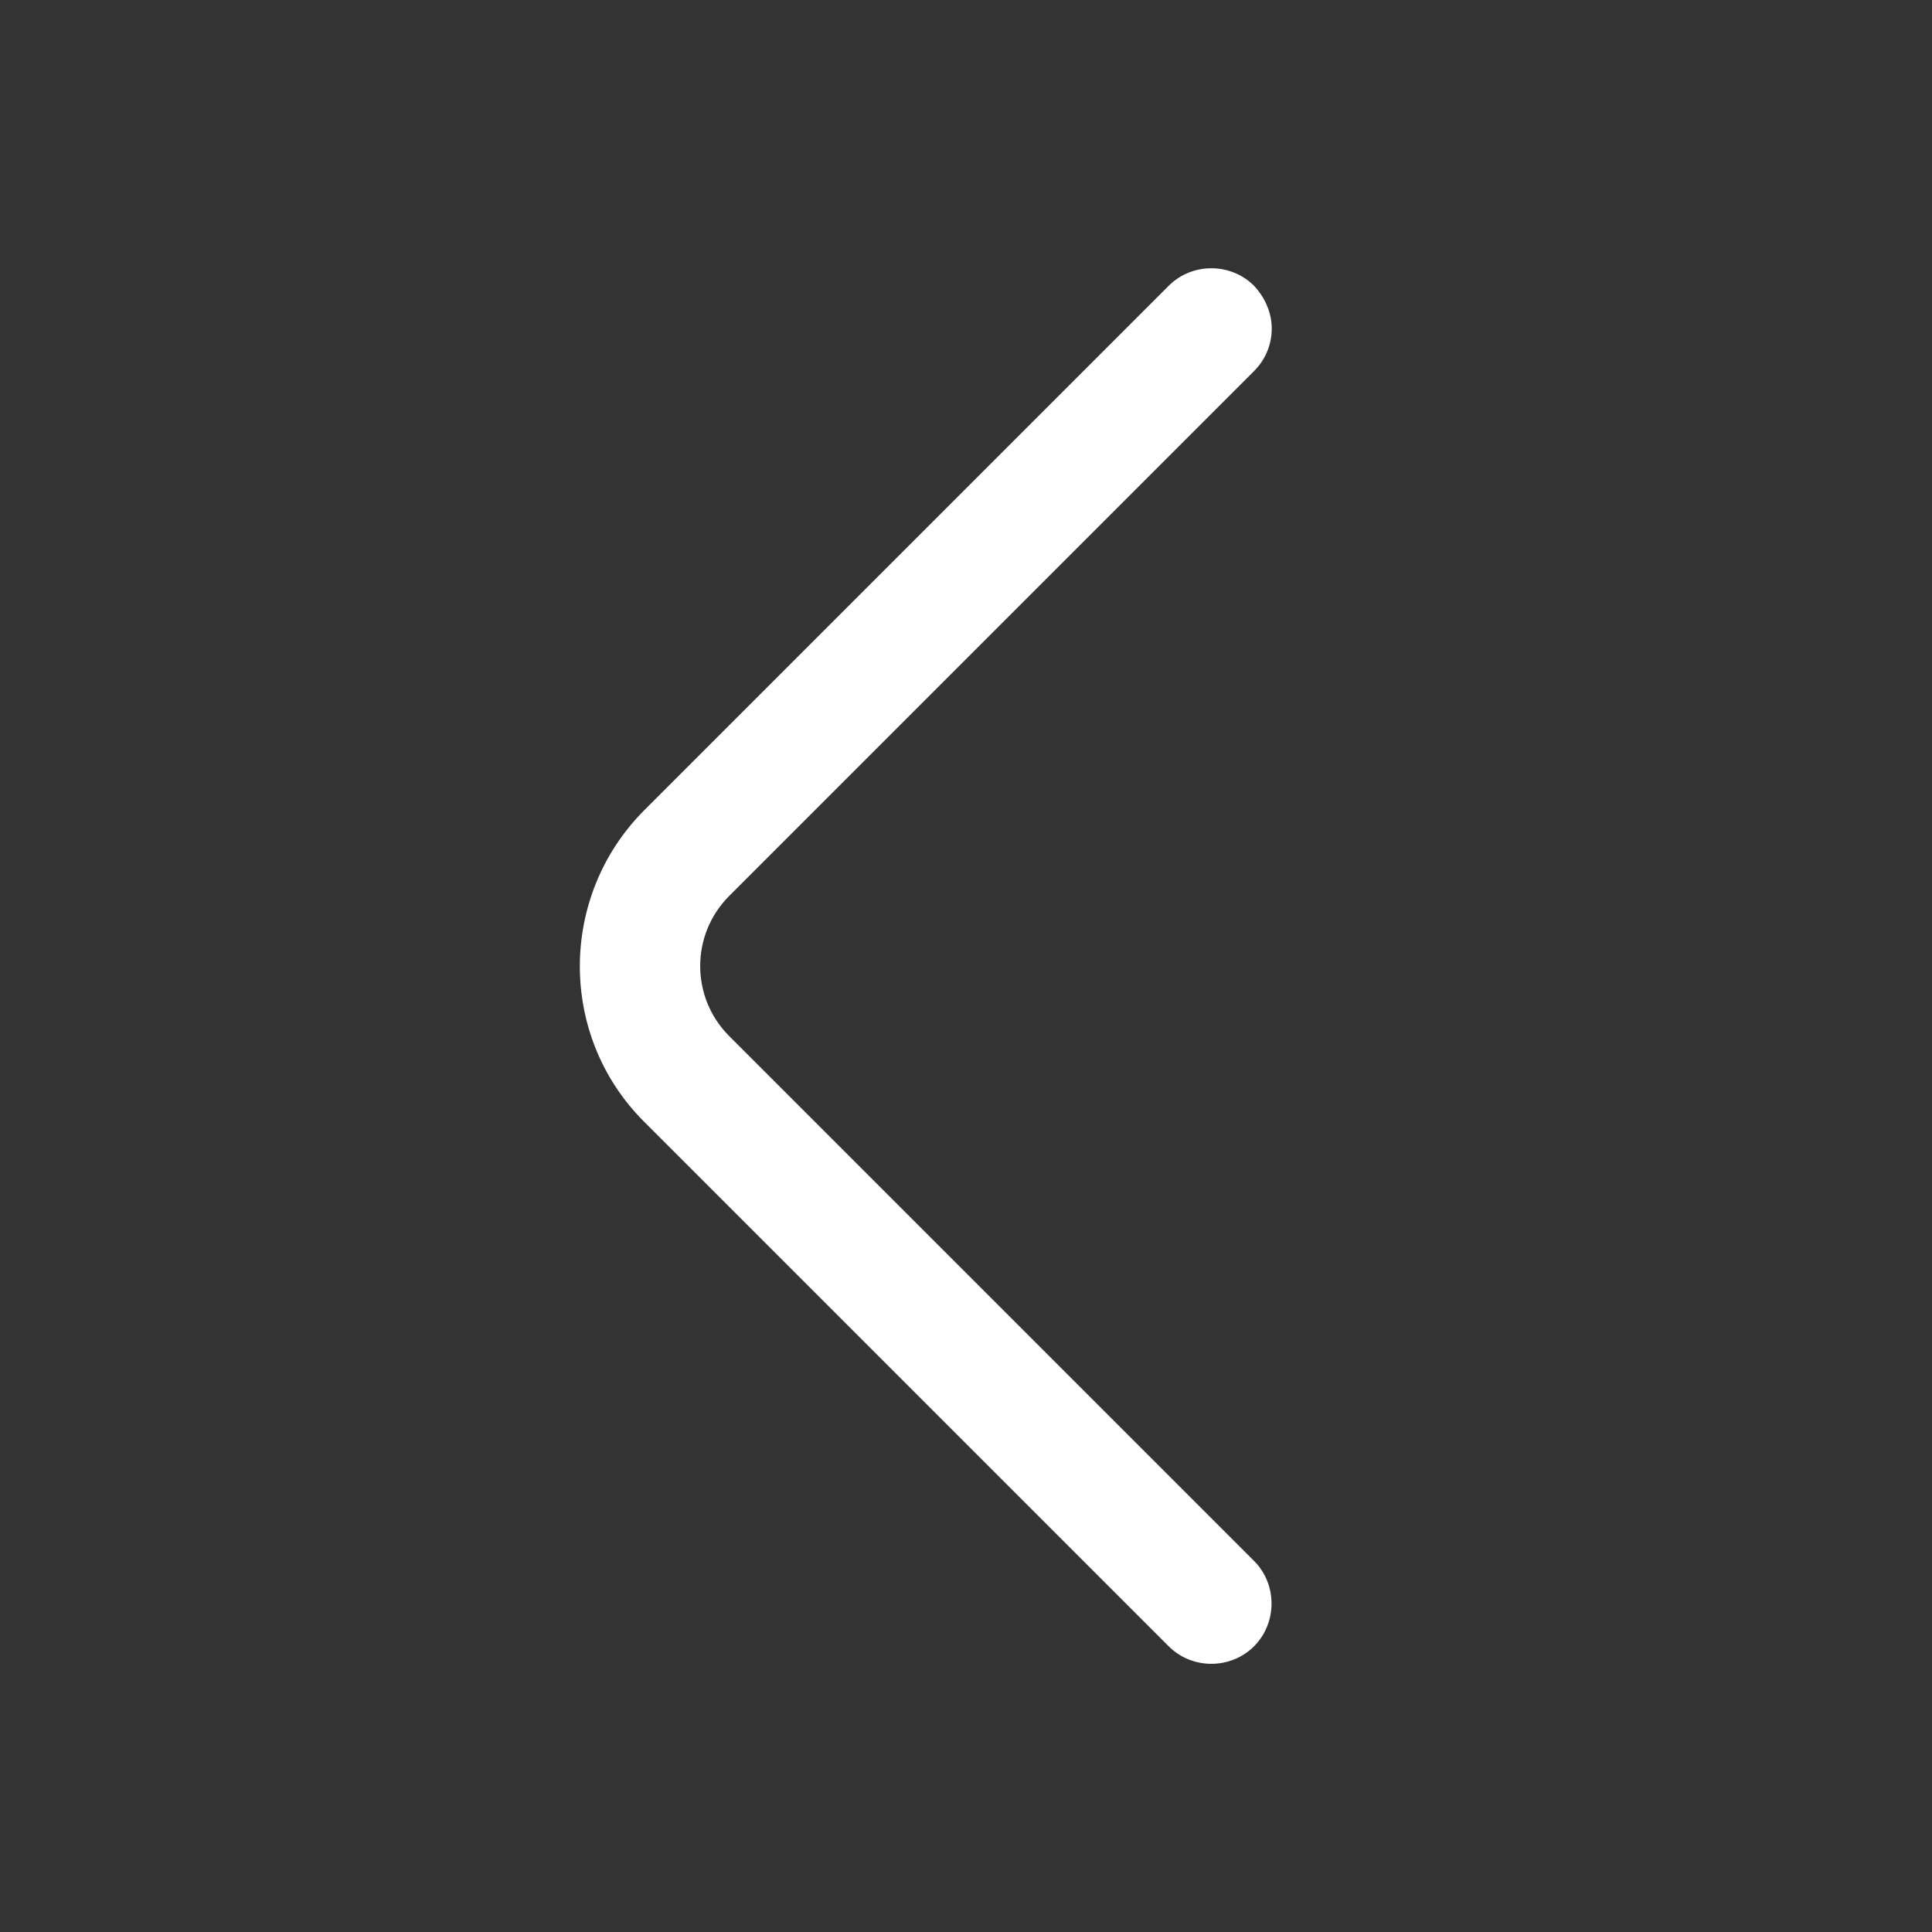 <svg width="24" height="24" viewBox="0 0 24 24" fill="none" xmlns="http://www.w3.org/2000/svg">
<rect x="0" y="0" width="24" height="24" fill="#333333" stroke="none"/>
<path d="M15.798 4.08C15.798 4.27 15.728 4.46 15.578 4.61L9.058 11.13C8.578 11.611 8.578 12.39 9.058 12.87L15.578 19.39C15.868 19.68 15.868 20.16 15.578 20.451C15.288 20.741 14.808 20.741 14.518 20.451L7.998 13.931C6.938 12.87 6.938 11.14 7.998 10.07L14.518 3.55C14.808 3.26 15.288 3.26 15.578 3.55C15.718 3.7 15.798 3.89 15.798 4.08Z" fill="white"/>
</svg>
